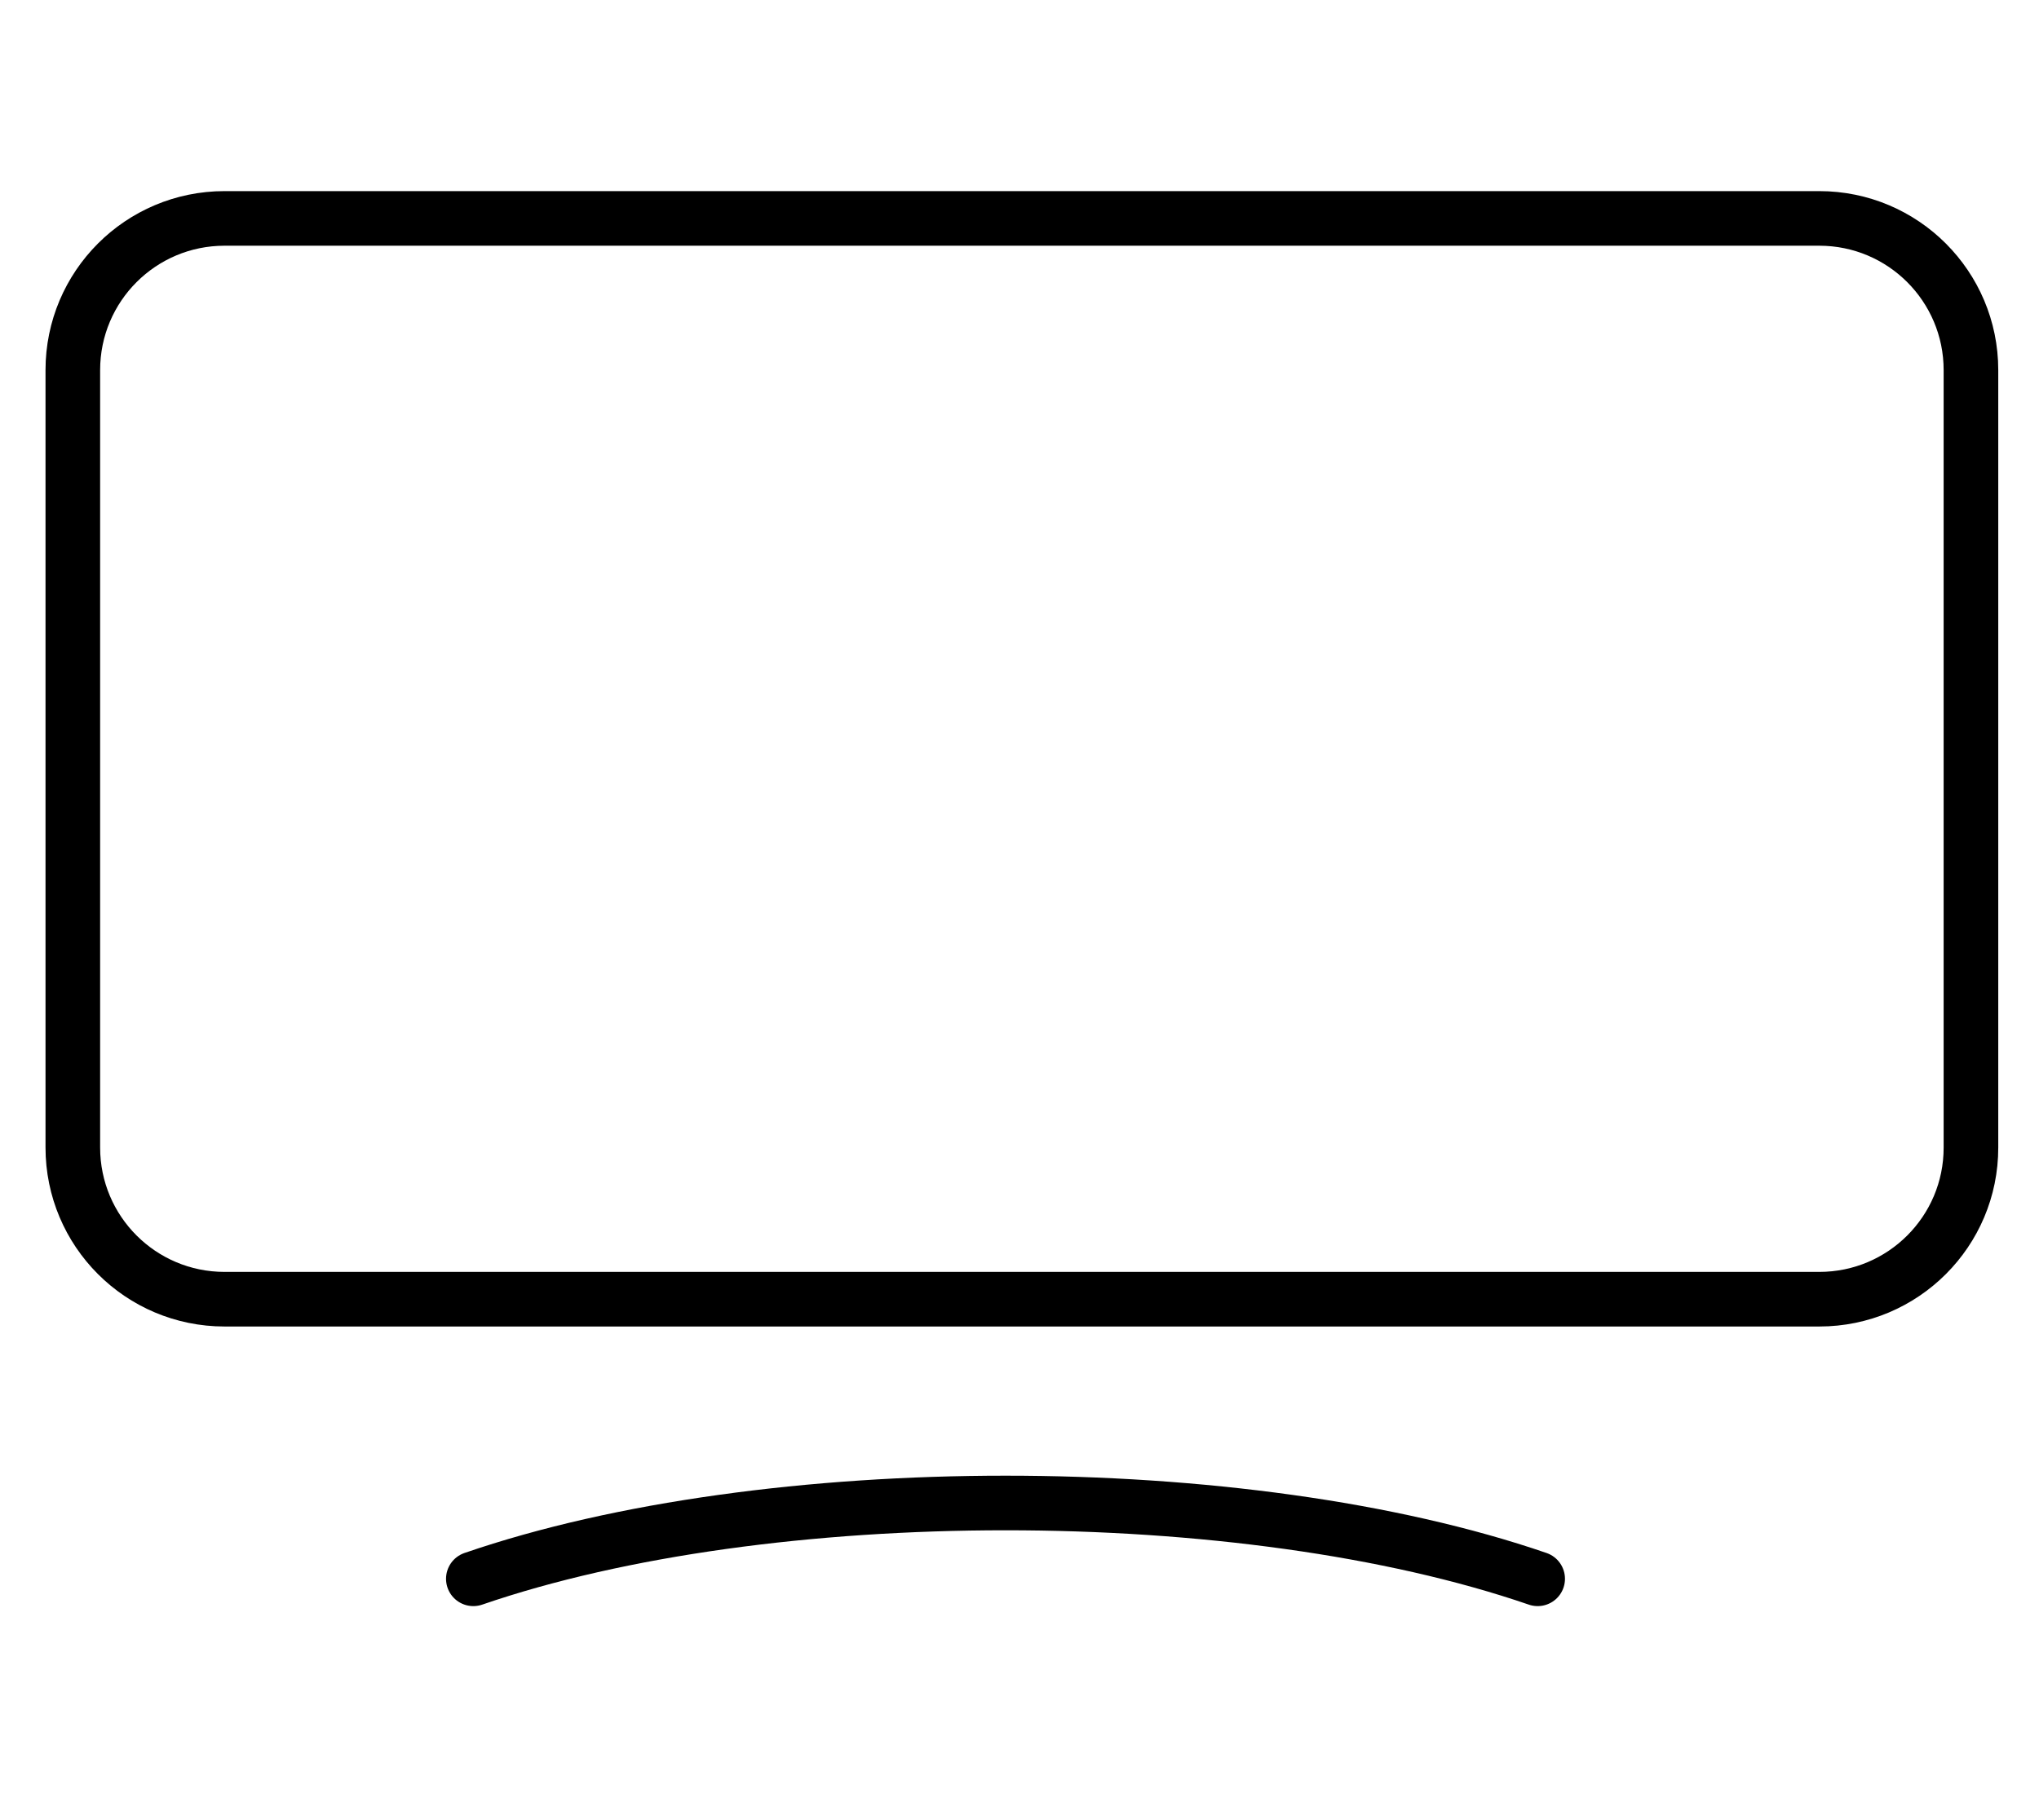 <?xml version="1.0" encoding="UTF-8"?> <svg xmlns="http://www.w3.org/2000/svg" width="56" height="50" viewBox="0 0 56 50" fill="none"><path fill-rule="evenodd" clip-rule="evenodd" d="M49.967 35.69H6.167C3.865 35.69 2 33.825 2 31.523V10.167C2 7.865 3.865 6 6.167 6H49.965C52.267 6 54.131 7.865 54.131 10.167V31.525C54.133 33.825 52.267 35.69 49.967 35.69Z" stroke="#008CFF" style="stroke:#008CFF;stroke:color(display-p3 0 0.549 1);stroke-opacity:1;" stroke-width="1.5" stroke-linecap="round" stroke-linejoin="round"></path><path d="M13 43.371C21.071 40.594 34.158 40.594 42.231 43.371" stroke="#008CFF" style="stroke:#008CFF;stroke:color(display-p3 0 0.549 1);stroke-opacity:1;" stroke-width="1.5" stroke-linecap="round" stroke-linejoin="round"></path></svg> 